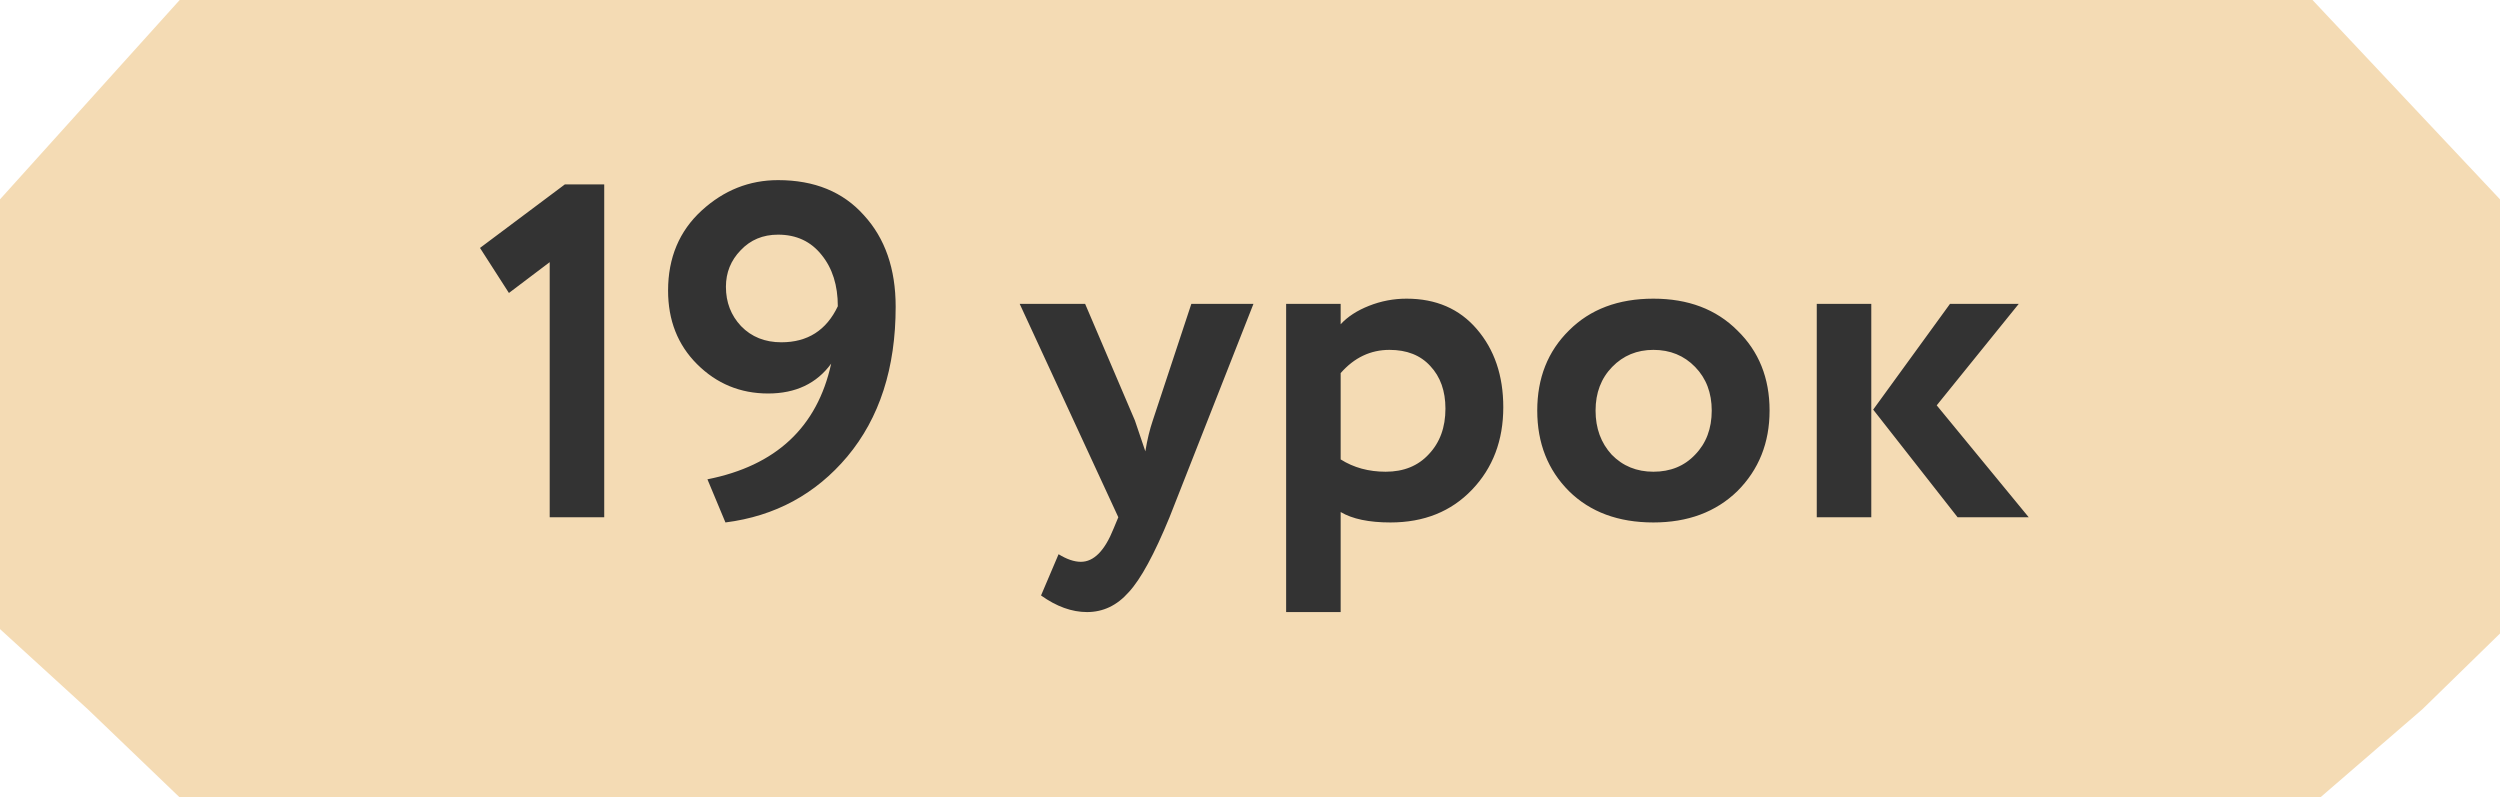 <?xml version="1.0" encoding="UTF-8"?> <svg xmlns="http://www.w3.org/2000/svg" width="464" height="148" viewBox="0 0 464 148" fill="none"> <path d="M16.308 18.907L33.35 0H429.2L447.535 19.495L464 37V117.578L449.582 131.648L430.65 148H33.35L16.308 131.648L0 116.756V37L16.308 18.907Z" fill="#F4DBB4"></path> <path d="M94.456 54.376L89.088 46.016L104.84 34.224H112.144V96H102.024V48.656L94.456 54.376ZM166.235 56.928C166.235 68.309 163.243 77.579 157.259 84.736C151.393 91.717 143.854 95.795 134.643 96.968L131.299 88.96C144.03 86.437 151.686 79.28 154.267 67.488C151.569 71.184 147.667 73.032 142.563 73.032C137.401 73.032 133.001 71.213 129.363 67.576C125.785 63.997 123.995 59.451 123.995 53.936C123.995 47.835 126.078 42.877 130.243 39.064C134.35 35.309 139.073 33.432 144.411 33.432C151.158 33.432 156.467 35.603 160.339 39.944C164.27 44.227 166.235 49.888 166.235 56.928ZM155.499 56.84C155.499 52.968 154.502 49.8 152.507 47.336C150.513 44.813 147.814 43.552 144.411 43.552C141.595 43.552 139.278 44.52 137.459 46.456C135.641 48.333 134.731 50.592 134.731 53.232C134.731 56.107 135.67 58.541 137.547 60.536C139.483 62.531 141.977 63.528 145.027 63.528C149.897 63.528 153.387 61.299 155.499 56.84ZM221.112 56.4H232.64L217.064 96C214.248 102.864 211.726 107.499 209.496 109.904C207.326 112.368 204.744 113.6 201.752 113.6C198.936 113.6 196.091 112.573 193.216 110.52L196.472 102.864C197.998 103.803 199.376 104.272 200.608 104.272C203.014 104.272 205.038 102.219 206.68 98.112L207.56 96L189.256 56.4H201.4L210.64 78.048C210.758 78.341 211.403 80.248 212.576 83.768C212.928 81.597 213.398 79.661 213.984 77.96L221.112 56.4ZM248.826 113.6H238.706V56.4H248.826V60.184C250.117 58.776 251.877 57.632 254.106 56.752C256.336 55.872 258.653 55.432 261.058 55.432C266.514 55.432 270.856 57.309 274.082 61.064C277.368 64.877 279.01 69.717 279.01 75.584C279.01 81.744 277.074 86.848 273.202 90.896C269.33 94.944 264.285 96.968 258.066 96.968C254.077 96.968 250.997 96.323 248.826 95.032V113.6ZM257.89 64.936C254.37 64.936 251.349 66.373 248.826 69.248V85.264C251.232 86.789 254.018 87.552 257.186 87.552C260.53 87.552 263.2 86.467 265.194 84.296C267.248 82.125 268.274 79.309 268.274 75.848C268.274 72.563 267.336 69.923 265.458 67.928C263.64 65.933 261.117 64.936 257.89 64.936ZM291.209 91.16C287.278 87.229 285.313 82.243 285.313 76.2C285.313 70.157 287.278 65.2 291.209 61.328C295.139 57.397 300.361 55.432 306.873 55.432C313.326 55.432 318.518 57.397 322.449 61.328C326.438 65.2 328.433 70.157 328.433 76.2C328.433 82.184 326.438 87.171 322.449 91.16C318.459 95.032 313.267 96.968 306.873 96.968C300.361 96.968 295.139 95.032 291.209 91.16ZM299.217 68.104C297.163 70.216 296.137 72.915 296.137 76.2C296.137 79.485 297.134 82.213 299.129 84.384C301.182 86.496 303.763 87.552 306.873 87.552C310.041 87.552 312.622 86.496 314.617 84.384C316.67 82.272 317.697 79.544 317.697 76.2C317.697 72.915 316.67 70.216 314.617 68.104C312.563 65.992 309.982 64.936 306.873 64.936C303.822 64.936 301.27 65.992 299.217 68.104ZM361.919 56.4H374.679L359.455 75.232L376.527 96H363.327L347.663 76.024L361.919 56.4ZM347.311 96H337.191V56.4H347.311V96Z" fill="#333333"></path> </svg> 